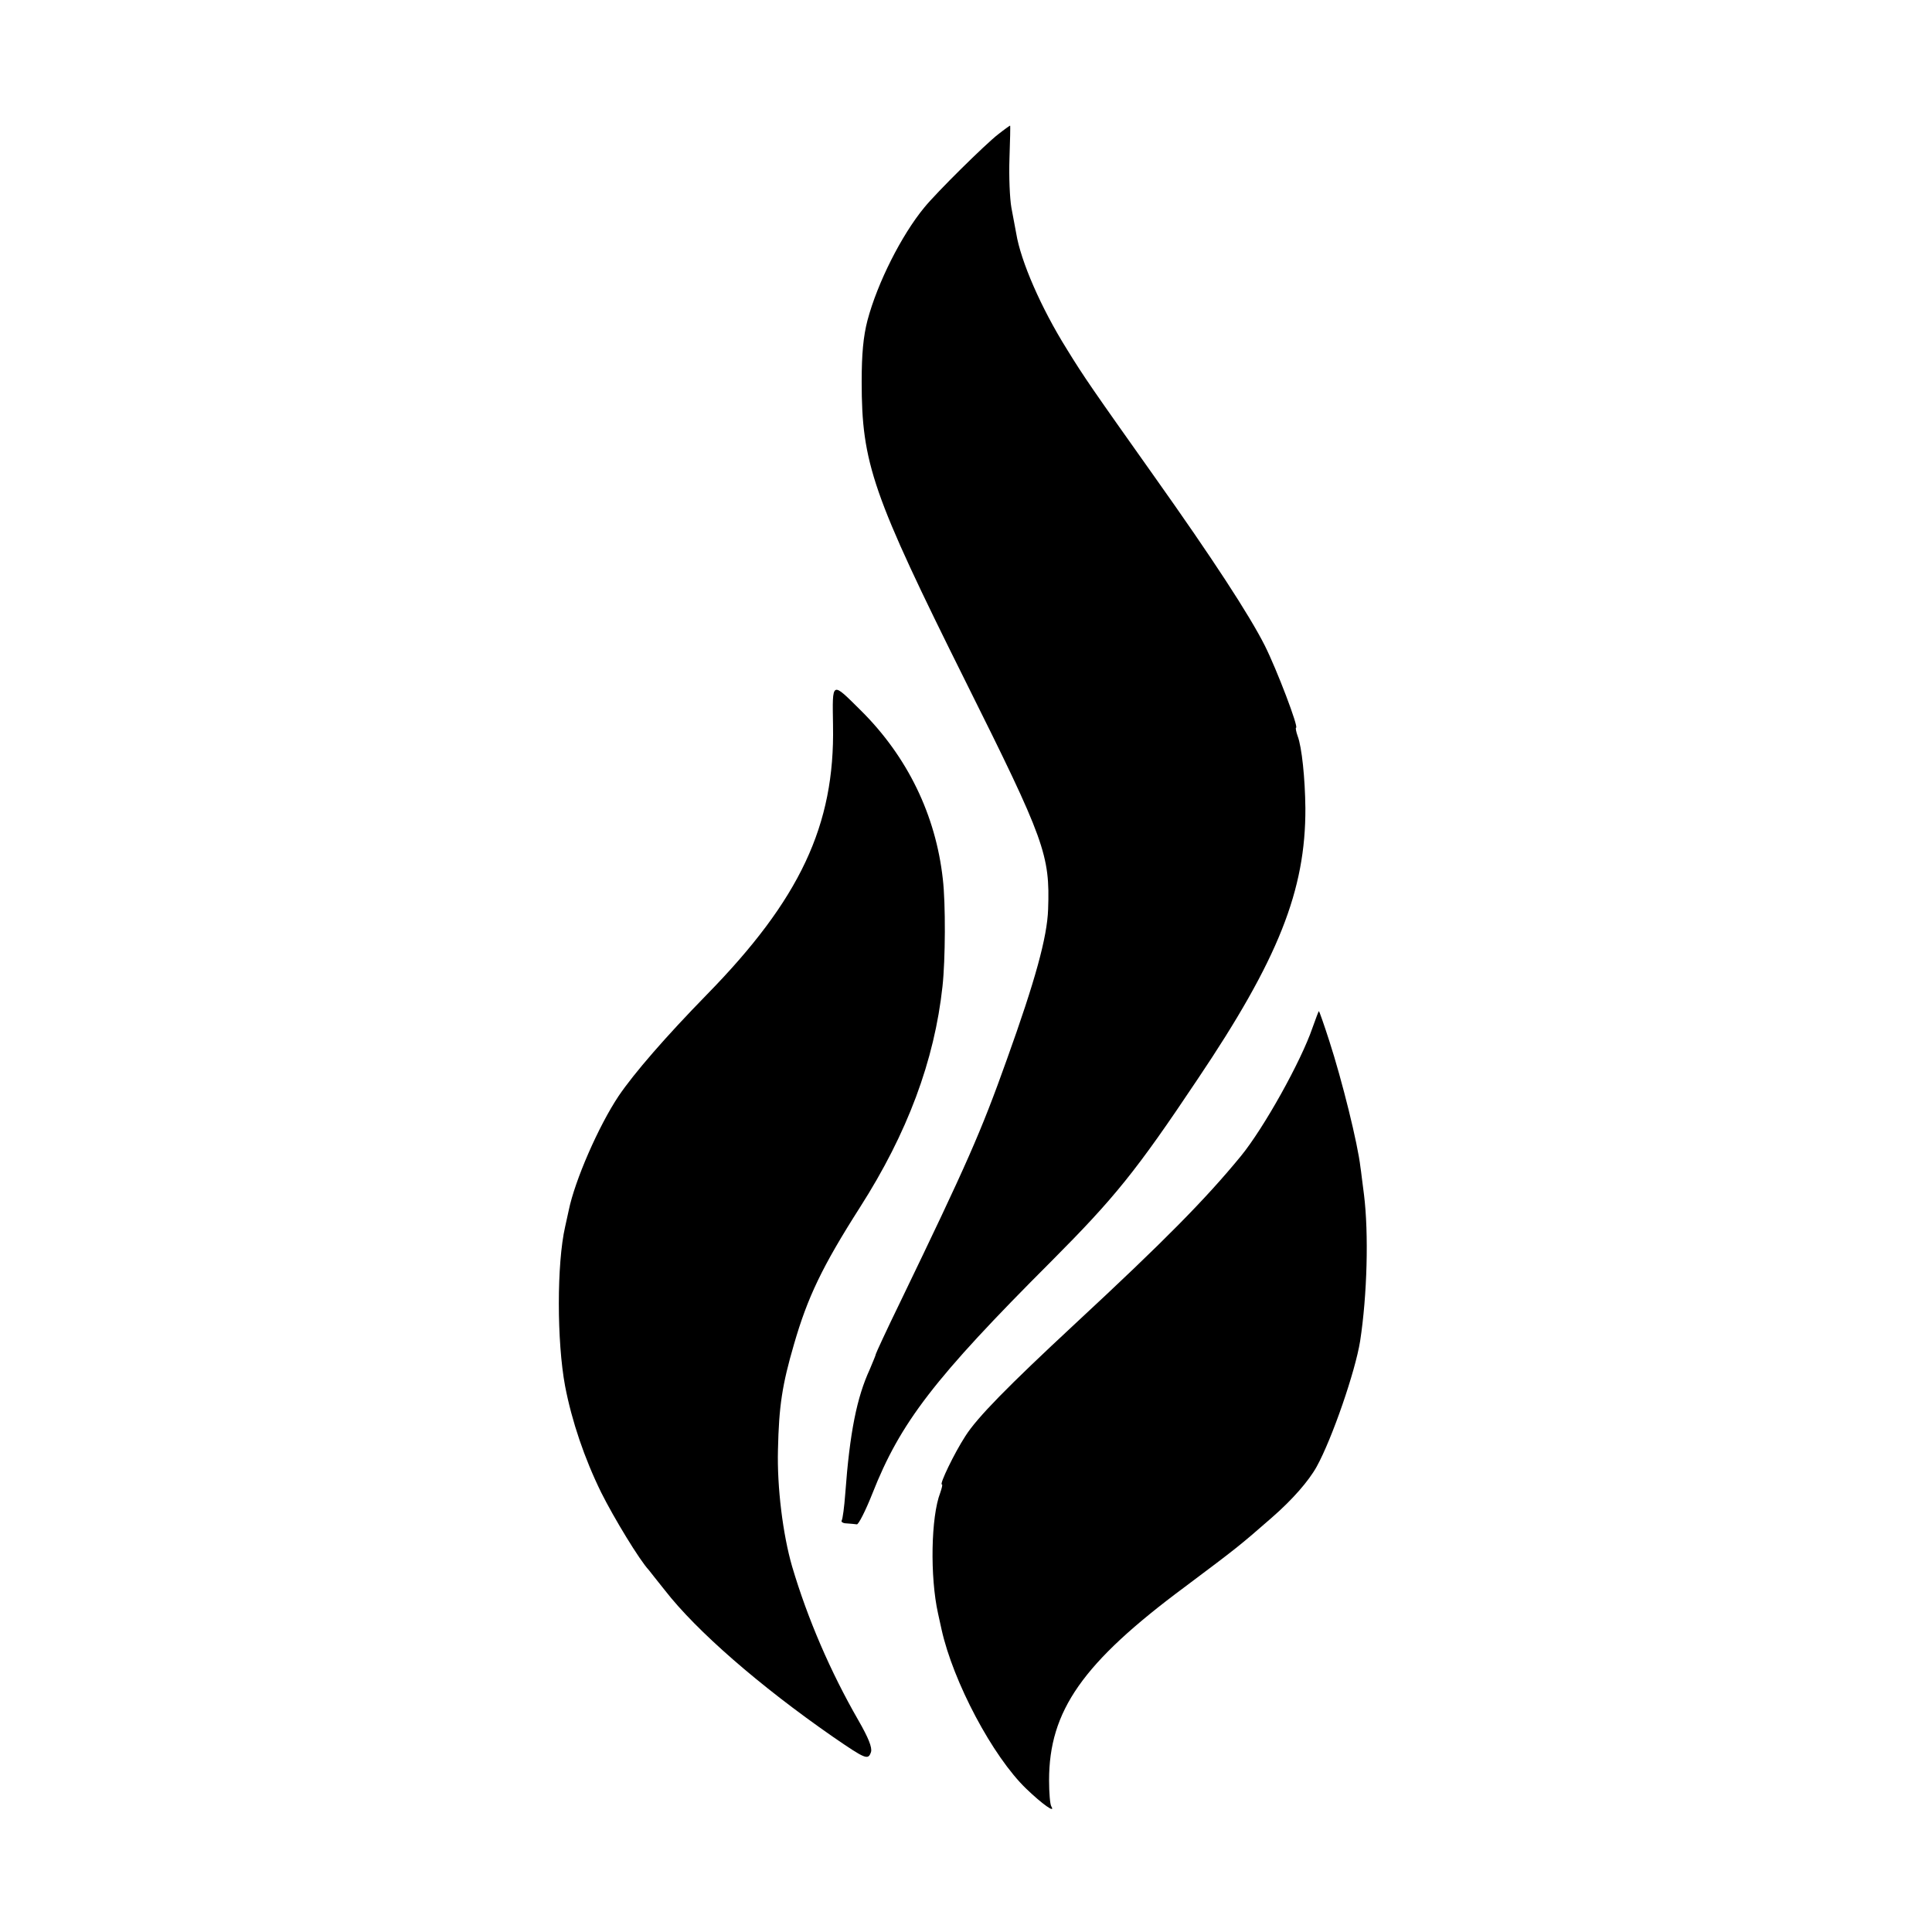<?xml version="1.0" standalone="no"?>
<!DOCTYPE svg PUBLIC "-//W3C//DTD SVG 20010904//EN"
 "http://www.w3.org/TR/2001/REC-SVG-20010904/DTD/svg10.dtd">
<svg version="1.0" xmlns="http://www.w3.org/2000/svg"
 width="600pt" height="600pt" viewBox="0 0 600 600"
 preserveAspectRatio="xMidYMid meet">
<g transform="translate(0,600) scale(0.1,-0.1)"
fill="#000000" stroke="none">
<path d="M3100 5583 c-39 -30 -192 -181 -230 -228 -70 -85 -145 -233 -176
-350 -13 -50 -18 -105 -18 -190 0 -254 33 -350 324 -934 245 -491 261 -536
255 -705 -3 -87 -40 -221 -128 -466 -81 -227 -123 -322 -331 -753 -42 -86 -76
-160 -76 -162 0 -3 -9 -24 -19 -48 -40 -87 -62 -195 -76 -386 -3 -41 -8 -78
-11 -83 -3 -4 4 -9 15 -9 12 -1 26 -2 32 -3 5 -1 27 42 48 95 87 221 192 358
557 723 195 196 262 278 453 564 251 373 336 587 335 842 -1 93 -11 190 -24
224 -5 14 -7 26 -5 26 9 0 -59 179 -97 255 -48 95 -162 270 -343 525 -192 271
-218 308 -272 396 -80 128 -143 273 -157 359 -3 17 -10 53 -15 80 -5 28 -8 96
-6 153 2 56 3 102 2 102 -1 0 -18 -12 -37 -27z"/>
<path d="M2587 3747 c6 -310 -103 -541 -393 -837 -126 -129 -225 -243 -273
-314 -62 -93 -136 -262 -155 -356 -3 -14 -8 -36 -11 -50 -26 -114 -26 -356 0
-495 21 -109 60 -224 112 -330 40 -80 119 -210 148 -241 5 -7 28 -35 50 -63
98 -126 293 -296 522 -455 102 -70 109 -73 118 -47 4 14 -8 44 -39 98 -87 151
-158 316 -206 478 -29 100 -47 247 -44 362 3 137 13 202 50 329 42 145 87 240
205 425 147 230 231 455 256 686 9 82 10 257 1 333 -22 199 -110 380 -254 523
-93 92 -89 94 -87 -46z"/>
<path d="M4076 2808 c-36 -105 -151 -311 -222 -398 -110 -134 -237 -263 -514
-520 -211 -196 -306 -293 -342 -350 -35 -54 -81 -150 -73 -150 3 0 0 -11 -5
-26 -29 -75 -32 -261 -7 -374 2 -8 7 -31 11 -50 36 -163 159 -395 263 -495 50
-48 92 -78 78 -55 -4 6 -7 43 -7 81 0 216 104 365 422 601 164 123 168 126
271 216 62 54 113 112 138 157 48 87 120 296 135 390 22 143 27 334 12 455 -5
36 -9 74 -11 85 -8 72 -57 270 -97 393 -16 50 -31 92 -32 92 -1 0 -10 -24 -20
-52z"/>
</g>
</svg>
